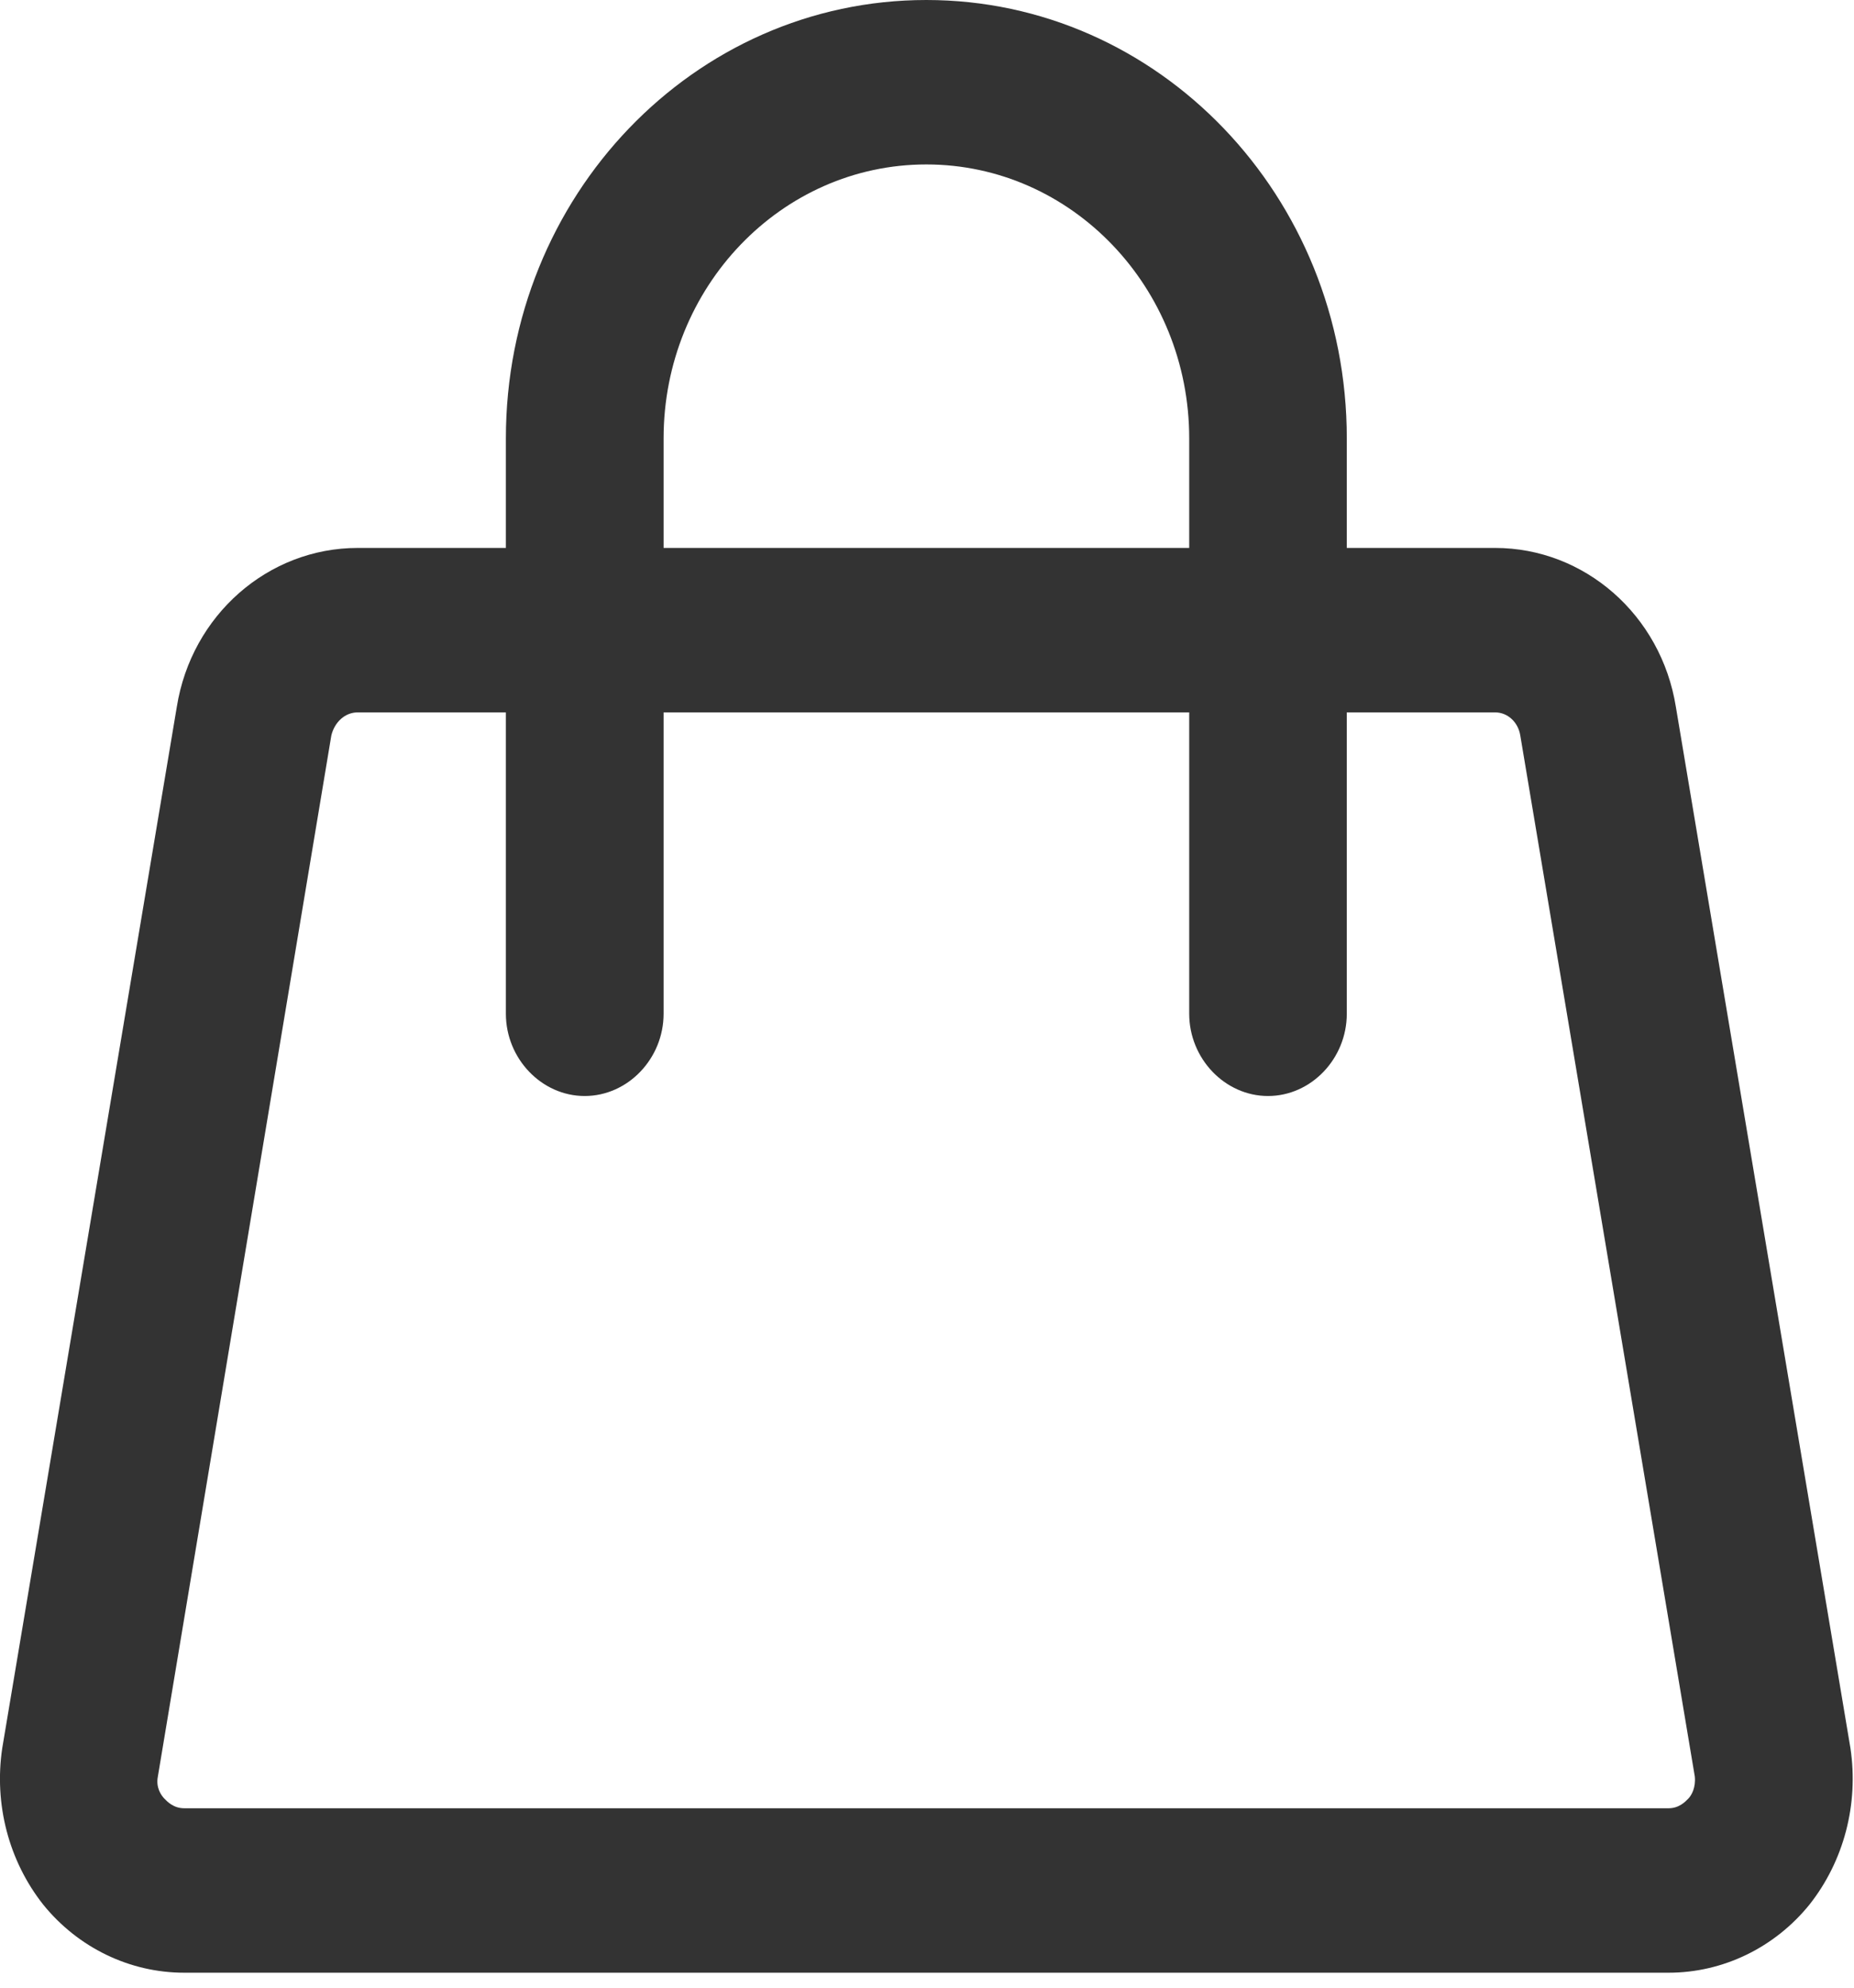 <svg width="14" height="15" viewBox="0 0 14 15" fill="none" xmlns="http://www.w3.org/2000/svg">
<path d="M13.973 13.192L12.655 5.335C12.544 4.64 11.964 4.135 11.29 4.135H10.17V3.308C10.17 1.48 8.749 0 6.995 0C5.241 0 3.82 1.48 3.82 3.308V4.135H2.701C2.026 4.135 1.446 4.64 1.335 5.335L0.017 13.192C-0.046 13.613 0.065 14.043 0.327 14.374C0.589 14.697 0.978 14.887 1.391 14.887H12.6C13.012 14.887 13.401 14.697 13.663 14.374C13.925 14.043 14.036 13.613 13.973 13.192ZM5.011 3.308C5.011 2.167 5.9 1.241 6.995 1.241C8.091 1.241 8.98 2.167 8.98 3.308V4.135H5.011V3.308ZM12.75 13.572C12.726 13.597 12.679 13.646 12.6 13.646H1.391C1.311 13.646 1.264 13.597 1.24 13.572C1.216 13.547 1.176 13.489 1.192 13.407L2.502 5.55C2.526 5.45 2.605 5.376 2.701 5.376H3.82V7.65C3.82 7.989 4.09 8.271 4.415 8.271C4.741 8.271 5.011 7.989 5.011 7.65V5.376H8.98V7.65C8.98 7.989 9.25 8.271 9.575 8.271C9.901 8.271 10.17 7.989 10.17 7.65V5.376H11.29C11.385 5.376 11.464 5.45 11.48 5.55L12.798 13.407C12.806 13.489 12.774 13.547 12.75 13.572Z" fill="#333333"/>
</svg>
